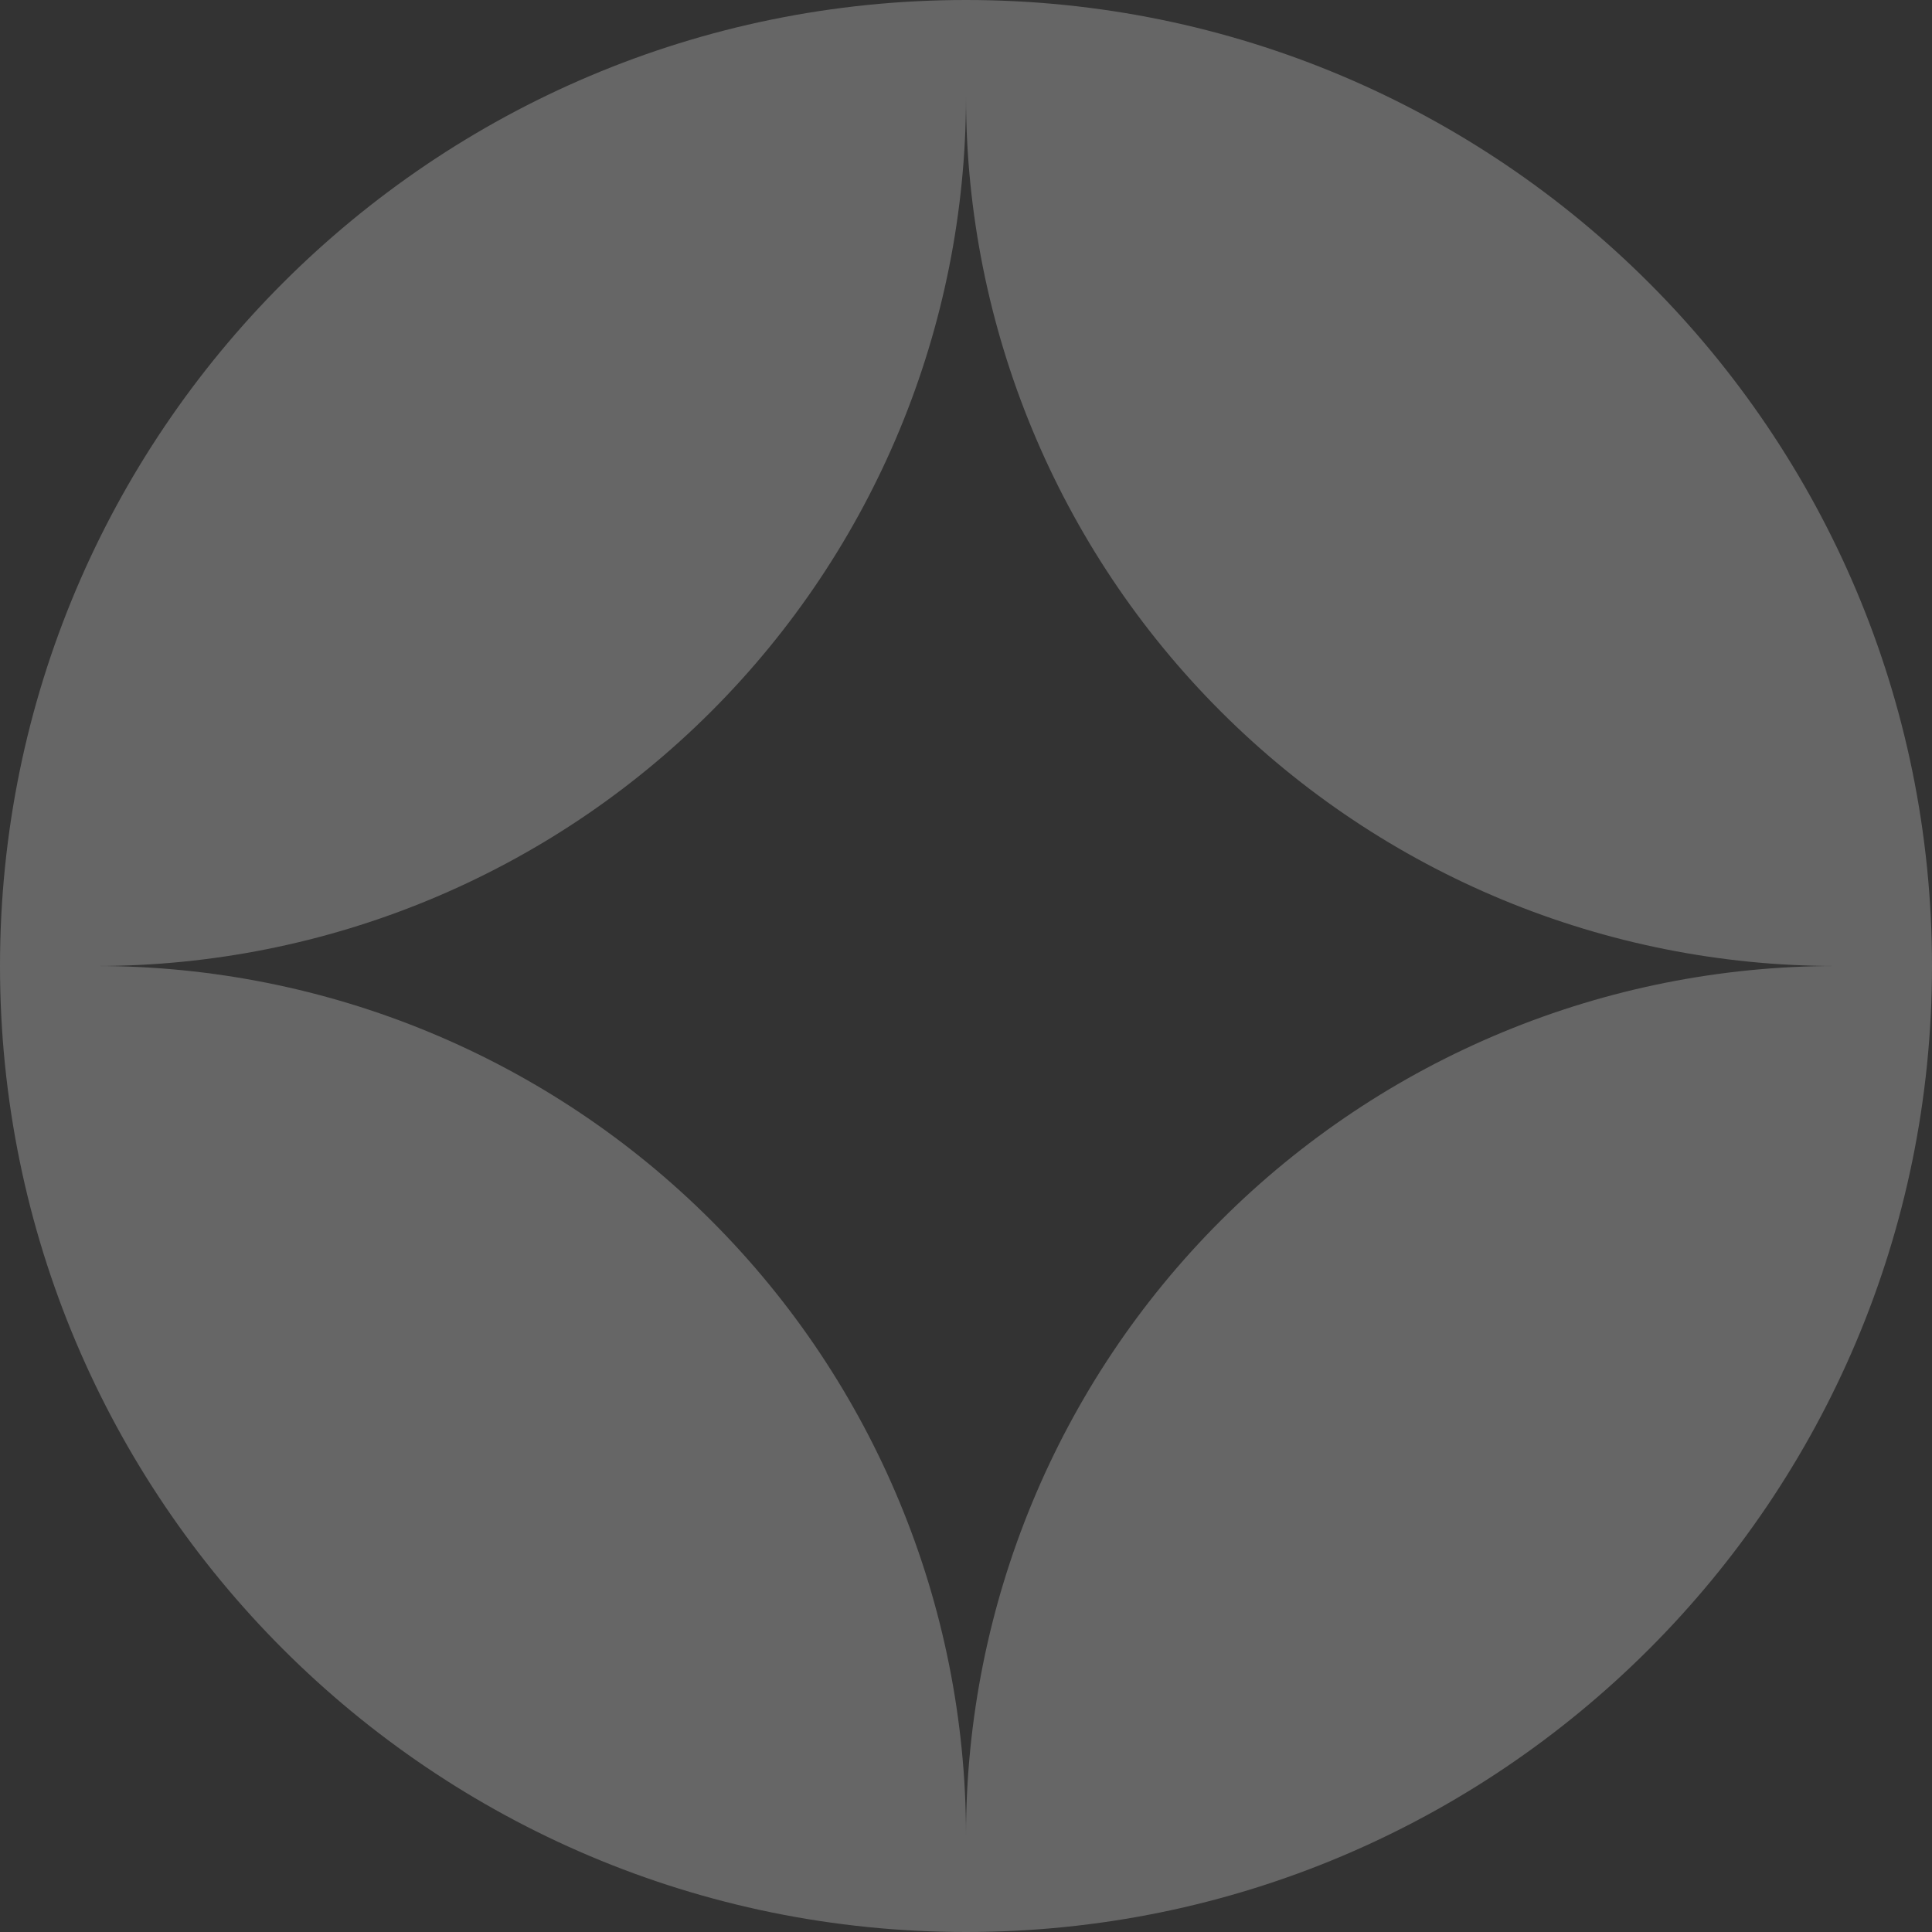 <svg width="32" height="32" viewBox="0 0 32 32" fill="none" xmlns="http://www.w3.org/2000/svg">
<rect x="0" y="0" width="32" height="32" fill="#333333" stroke="none"/>
<path fill-rule="evenodd" clip-rule="evenodd" d="M16 0C7.163 0 0 7.163 0 16C0 24.837 7.163 32 16 32C24.837 32 32 24.837 32 16C32 7.163 24.837 0 16 0ZM16 1.6C16 5.419 14.483 9.082 11.782 11.782C9.082 14.483 5.419 16 1.6 16C5.419 16 9.082 17.517 11.782 20.218C14.483 22.918 16 26.581 16 30.4C16 26.581 17.517 22.918 20.218 20.218C22.918 17.517 26.581 16 30.4 16C26.581 16 22.918 14.483 20.218 11.782C17.517 9.082 16 5.419 16 1.6Z" fill="white" fill-opacity="0.25"/>
</svg>
